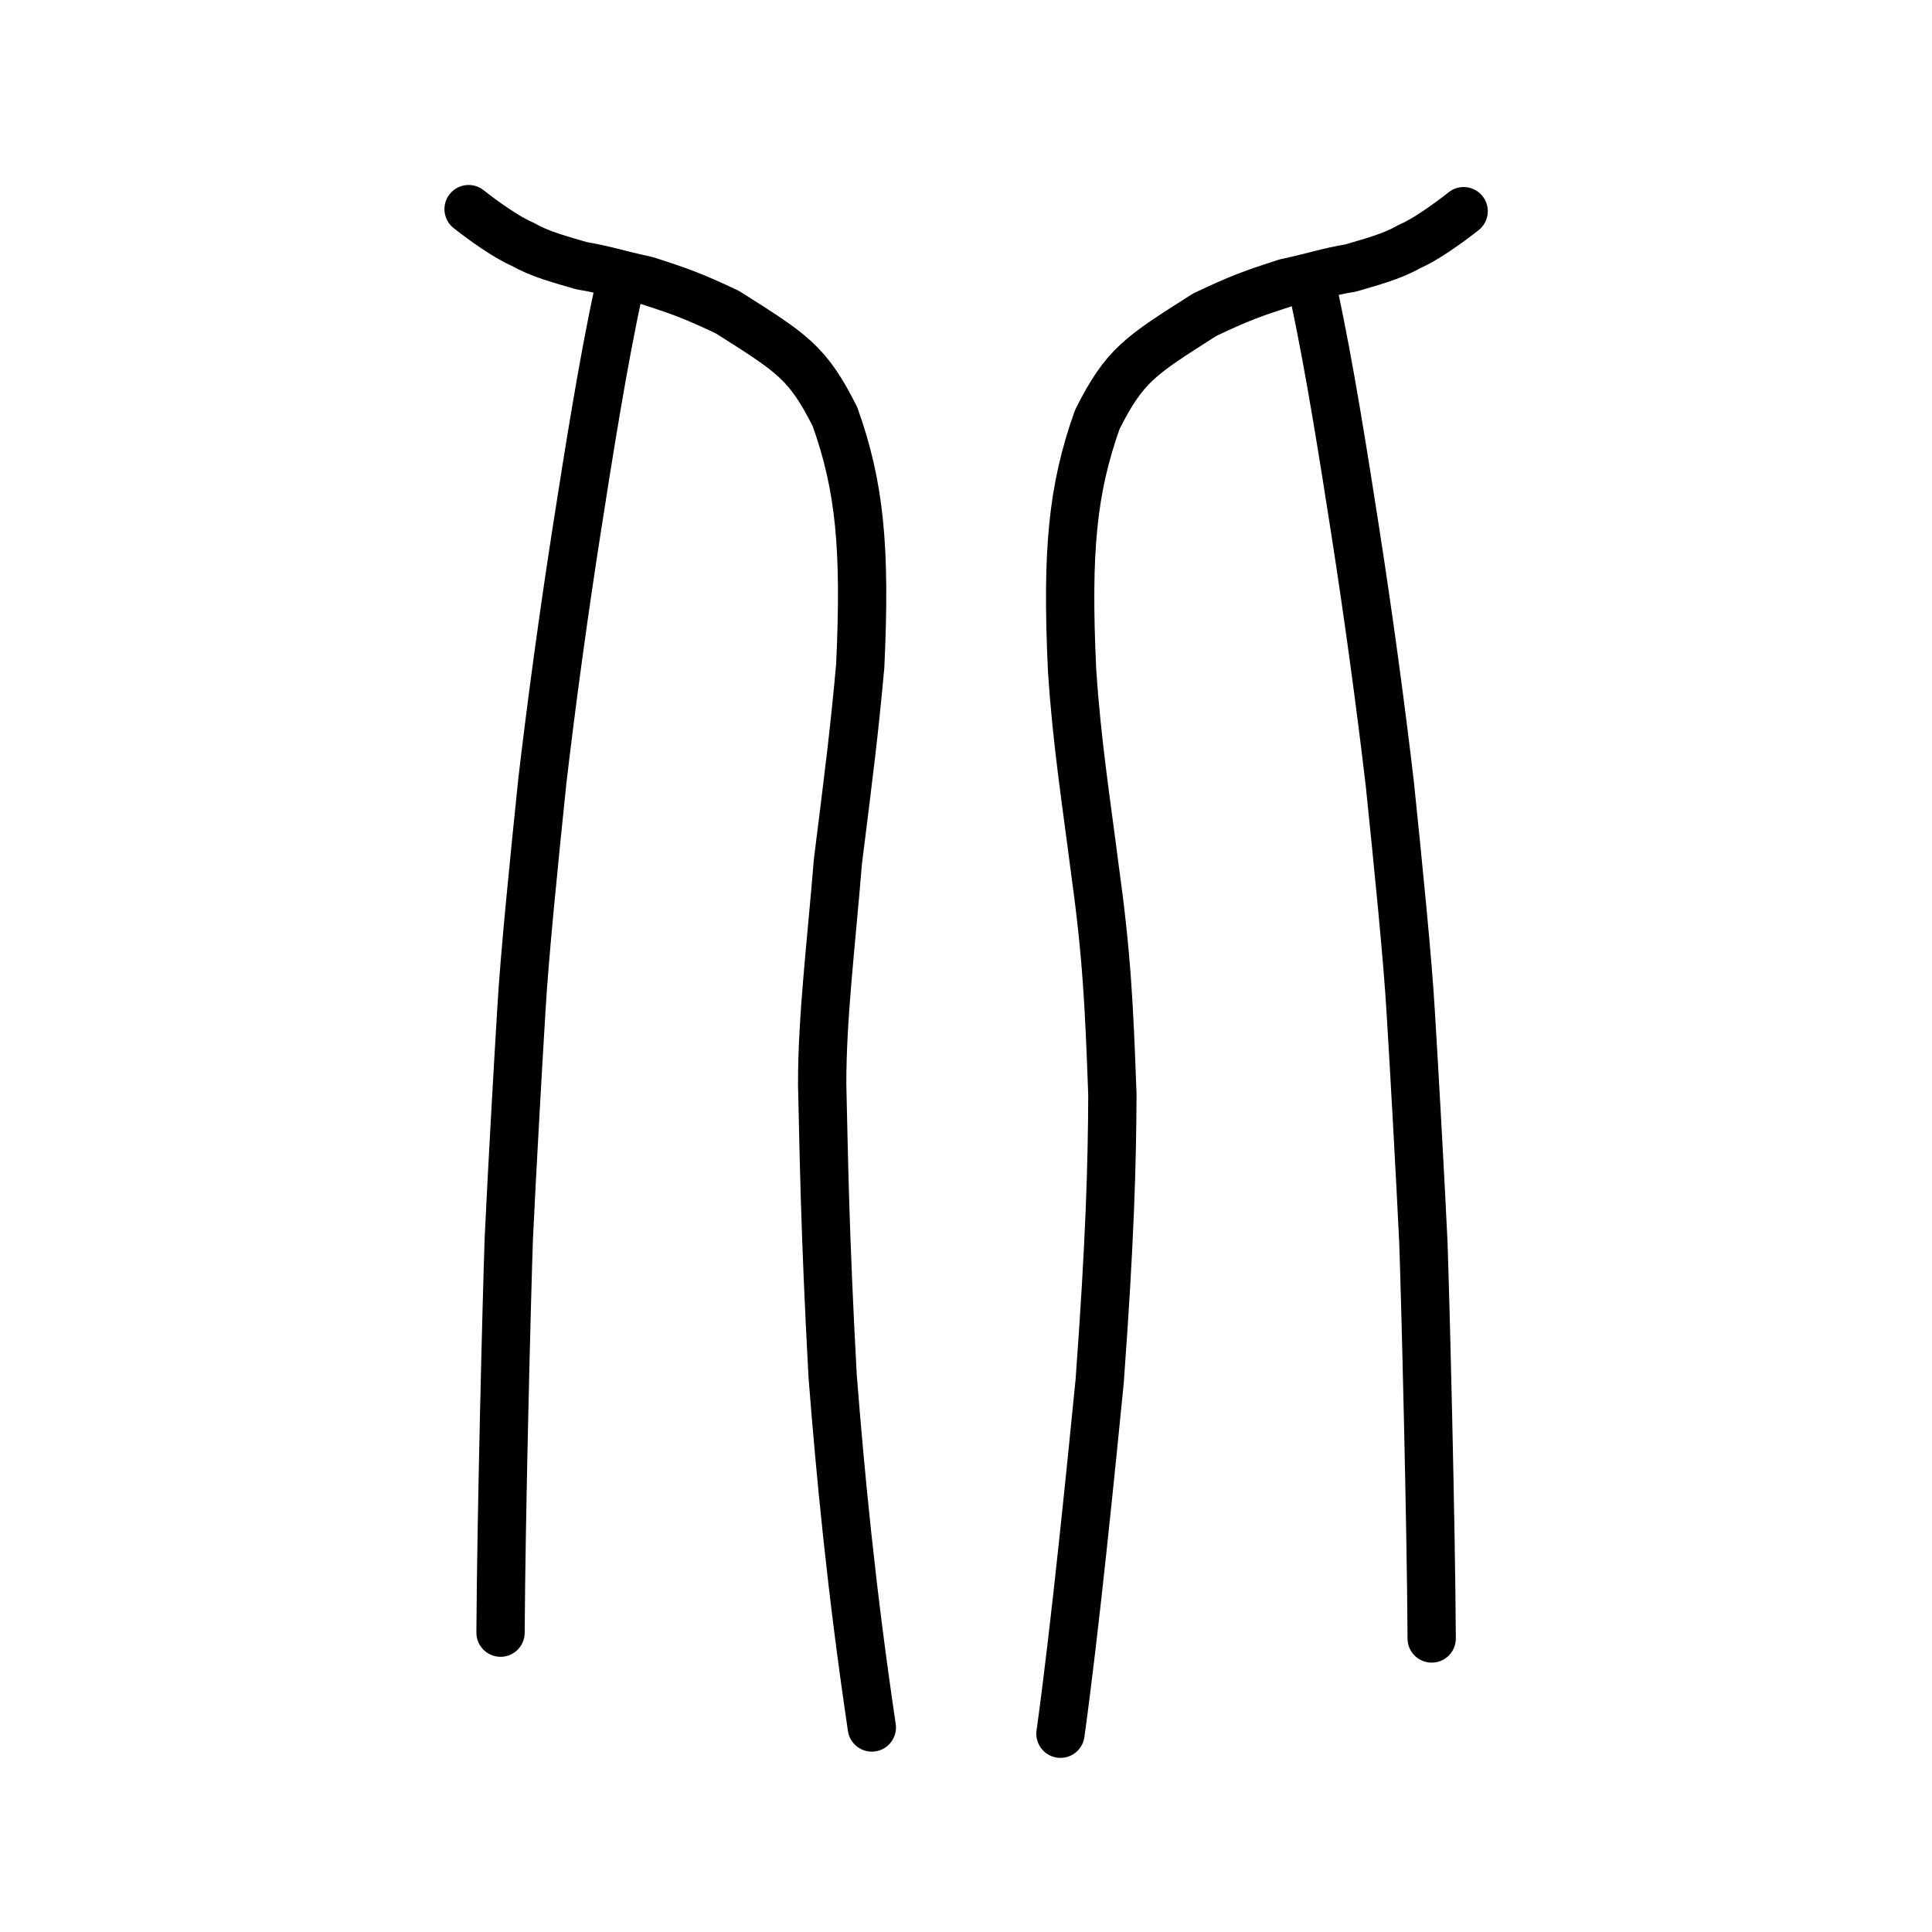 <?xml version="1.0" encoding="UTF-8" standalone="no"?>
<!-- Created with Inkscape (http://www.inkscape.org/) -->

<svg
   xmlns:dc="http://purl.org/dc/elements/1.1/"
   xmlns:cc="http://creativecommons.org/ns#"
   xmlns:rdf="http://www.w3.org/1999/02/22-rdf-syntax-ns#"
   xmlns:svg="http://www.w3.org/2000/svg"
   xmlns="http://www.w3.org/2000/svg"
   xmlns:sodipodi="http://sodipodi.sourceforge.net/DTD/sodipodi-0.dtd"
   xmlns:inkscape="http://www.inkscape.org/namespaces/inkscape"
   width="200px"
   height="200px"
   viewBox="0 0 200 200"
   version="1.1"
   id="SVGRoot"
   inkscape:version="0.92.3 (2405546, 2018-03-11)"
   sodipodi:docname="5317ss.svg">
  <sodipodi:namedview
     id="base"
     pagecolor="#ffffff"
     bordercolor="#666666"
     borderopacity="1.0"
     inkscape:pageopacity="0.0"
     inkscape:pageshadow="2"
     inkscape:zoom="3.3215973"
     inkscape:cx="113.21769"
     inkscape:cy="94.191294"
     inkscape:document-units="px"
     inkscape:current-layer="layer1"
     showgrid="true"
     inkscape:window-width="1101"
     inkscape:window-height="822"
     inkscape:window-x="419"
     inkscape:window-y="180"
     inkscape:window-maximized="0"
     inkscape:snap-global="false"
     showguides="false">
    <inkscape:grid
       type="xygrid"
       id="grid4562" />
  </sodipodi:namedview>
  <defs
     id="defs4546" />
  <g
     id="layer1"
     inkscape:groupmode="layer"
     inkscape:label="レイヤー 1">
    <path
       style="opacity:1;vector-effect:none;fill:none;fill-opacity:1;stroke:#000000;stroke-width:5;stroke-linecap:round;stroke-linejoin:round;stroke-miterlimit:4;stroke-dasharray:none;stroke-dashoffset:0;stroke-opacity:1"
       d="m 90.251,178.828 c -2.161,-14.56 -3.268,-26.385 -4.056,-36.365 -0.825,-15.18 -0.91,-23.022 -1.084,-30.225 -0.01,-6.905 0.921,-14.386 1.631,-23.07 1.127,-8.99 1.696,-13.433 2.309,-20.232 C 89.62,56.734 89.014,50.348 86.431,43.122 83.578,37.484 82.047,36.59 75.305,32.315 71.724,30.627 70.417,30.152 66.925,29.028 63.839,28.375 62.679,27.916 60.216,27.51 58.152,26.904 55.853,26.311 54.113,25.284 52.541,24.657 49.885,22.743 48.508,21.649"
       id="path6087-1-3"
       inkscape:connector-curvature="0"
       sodipodi:nodetypes="ccccccccccc" />
    <path
       style="opacity:1;vector-effect:none;fill:none;fill-opacity:1;stroke:#000000;stroke-width:5;stroke-linecap:round;stroke-linejoin:round;stroke-miterlimit:4;stroke-dasharray:none;stroke-dashoffset:0;stroke-opacity:1"
       d="m 64.01,30.242 c -1.597,7.32 -3.114,16.979 -4.257,24.281 -1.435,9.173 -2.694,18.492 -3.608,26.307 -0.84,8.12 -1.869,18.288 -2.172,23.72 -0.313,5.053 -0.98,16.817 -1.299,23.599 -0.203,5.714 -0.798,29.03 -0.858,40.863"
       id="path834-98-3"
       inkscape:connector-curvature="0"
       sodipodi:nodetypes="cccccc" />
    <path
       style="opacity:1;vector-effect:none;fill:none;fill-opacity:1;stroke:#000000;stroke-width:5;stroke-linecap:round;stroke-linejoin:round;stroke-miterlimit:4;stroke-dasharray:none;stroke-dashoffset:0;stroke-opacity:1"
       d="m 109.779,179.476 c 1.532,-10.985 3.267,-28.526 4.055,-36.462 1.061,-14.393 1.289,-22.405 1.32,-29.662 -0.335,-9.315 -0.577,-14.526 -1.867,-23.771 -0.817,-6.43 -1.838,-12.866 -2.309,-20.283 -0.569,-12.233 0.037,-18.637 2.619,-25.883 2.853,-5.654 4.384,-6.551 11.124,-10.842 3.581,-1.695 4.888,-2.171 8.379,-3.3 3.085,-0.657 4.246,-1.118 6.708,-1.527 2.063,-0.609 4.363,-1.205 6.103,-2.236 1.571,-0.63 4.227,-2.55 5.604,-3.648"
       id="path6087-1-3-0"
       inkscape:connector-curvature="0"
       sodipodi:nodetypes="ccccccccccc" />
    <path
       style="opacity:1;vector-effect:none;fill:none;fill-opacity:1;stroke:#000000;stroke-width:5;stroke-linecap:round;stroke-linejoin:round;stroke-miterlimit:4;stroke-dasharray:none;stroke-dashoffset:0;stroke-opacity:1"
       d="m 136.016,30.484 c 1.597,7.339 3.114,17.023 4.256,24.344 1.435,9.196 2.693,18.54 3.608,26.376 0.84,8.141 1.869,18.335 2.171,23.782 0.313,5.066 0.979,16.861 1.298,23.66 0.203,5.729 0.798,29.105 0.858,40.969"
       id="path834-98-3-8"
       inkscape:connector-curvature="0"
       sodipodi:nodetypes="cccccc" />
  </g>
</svg>
